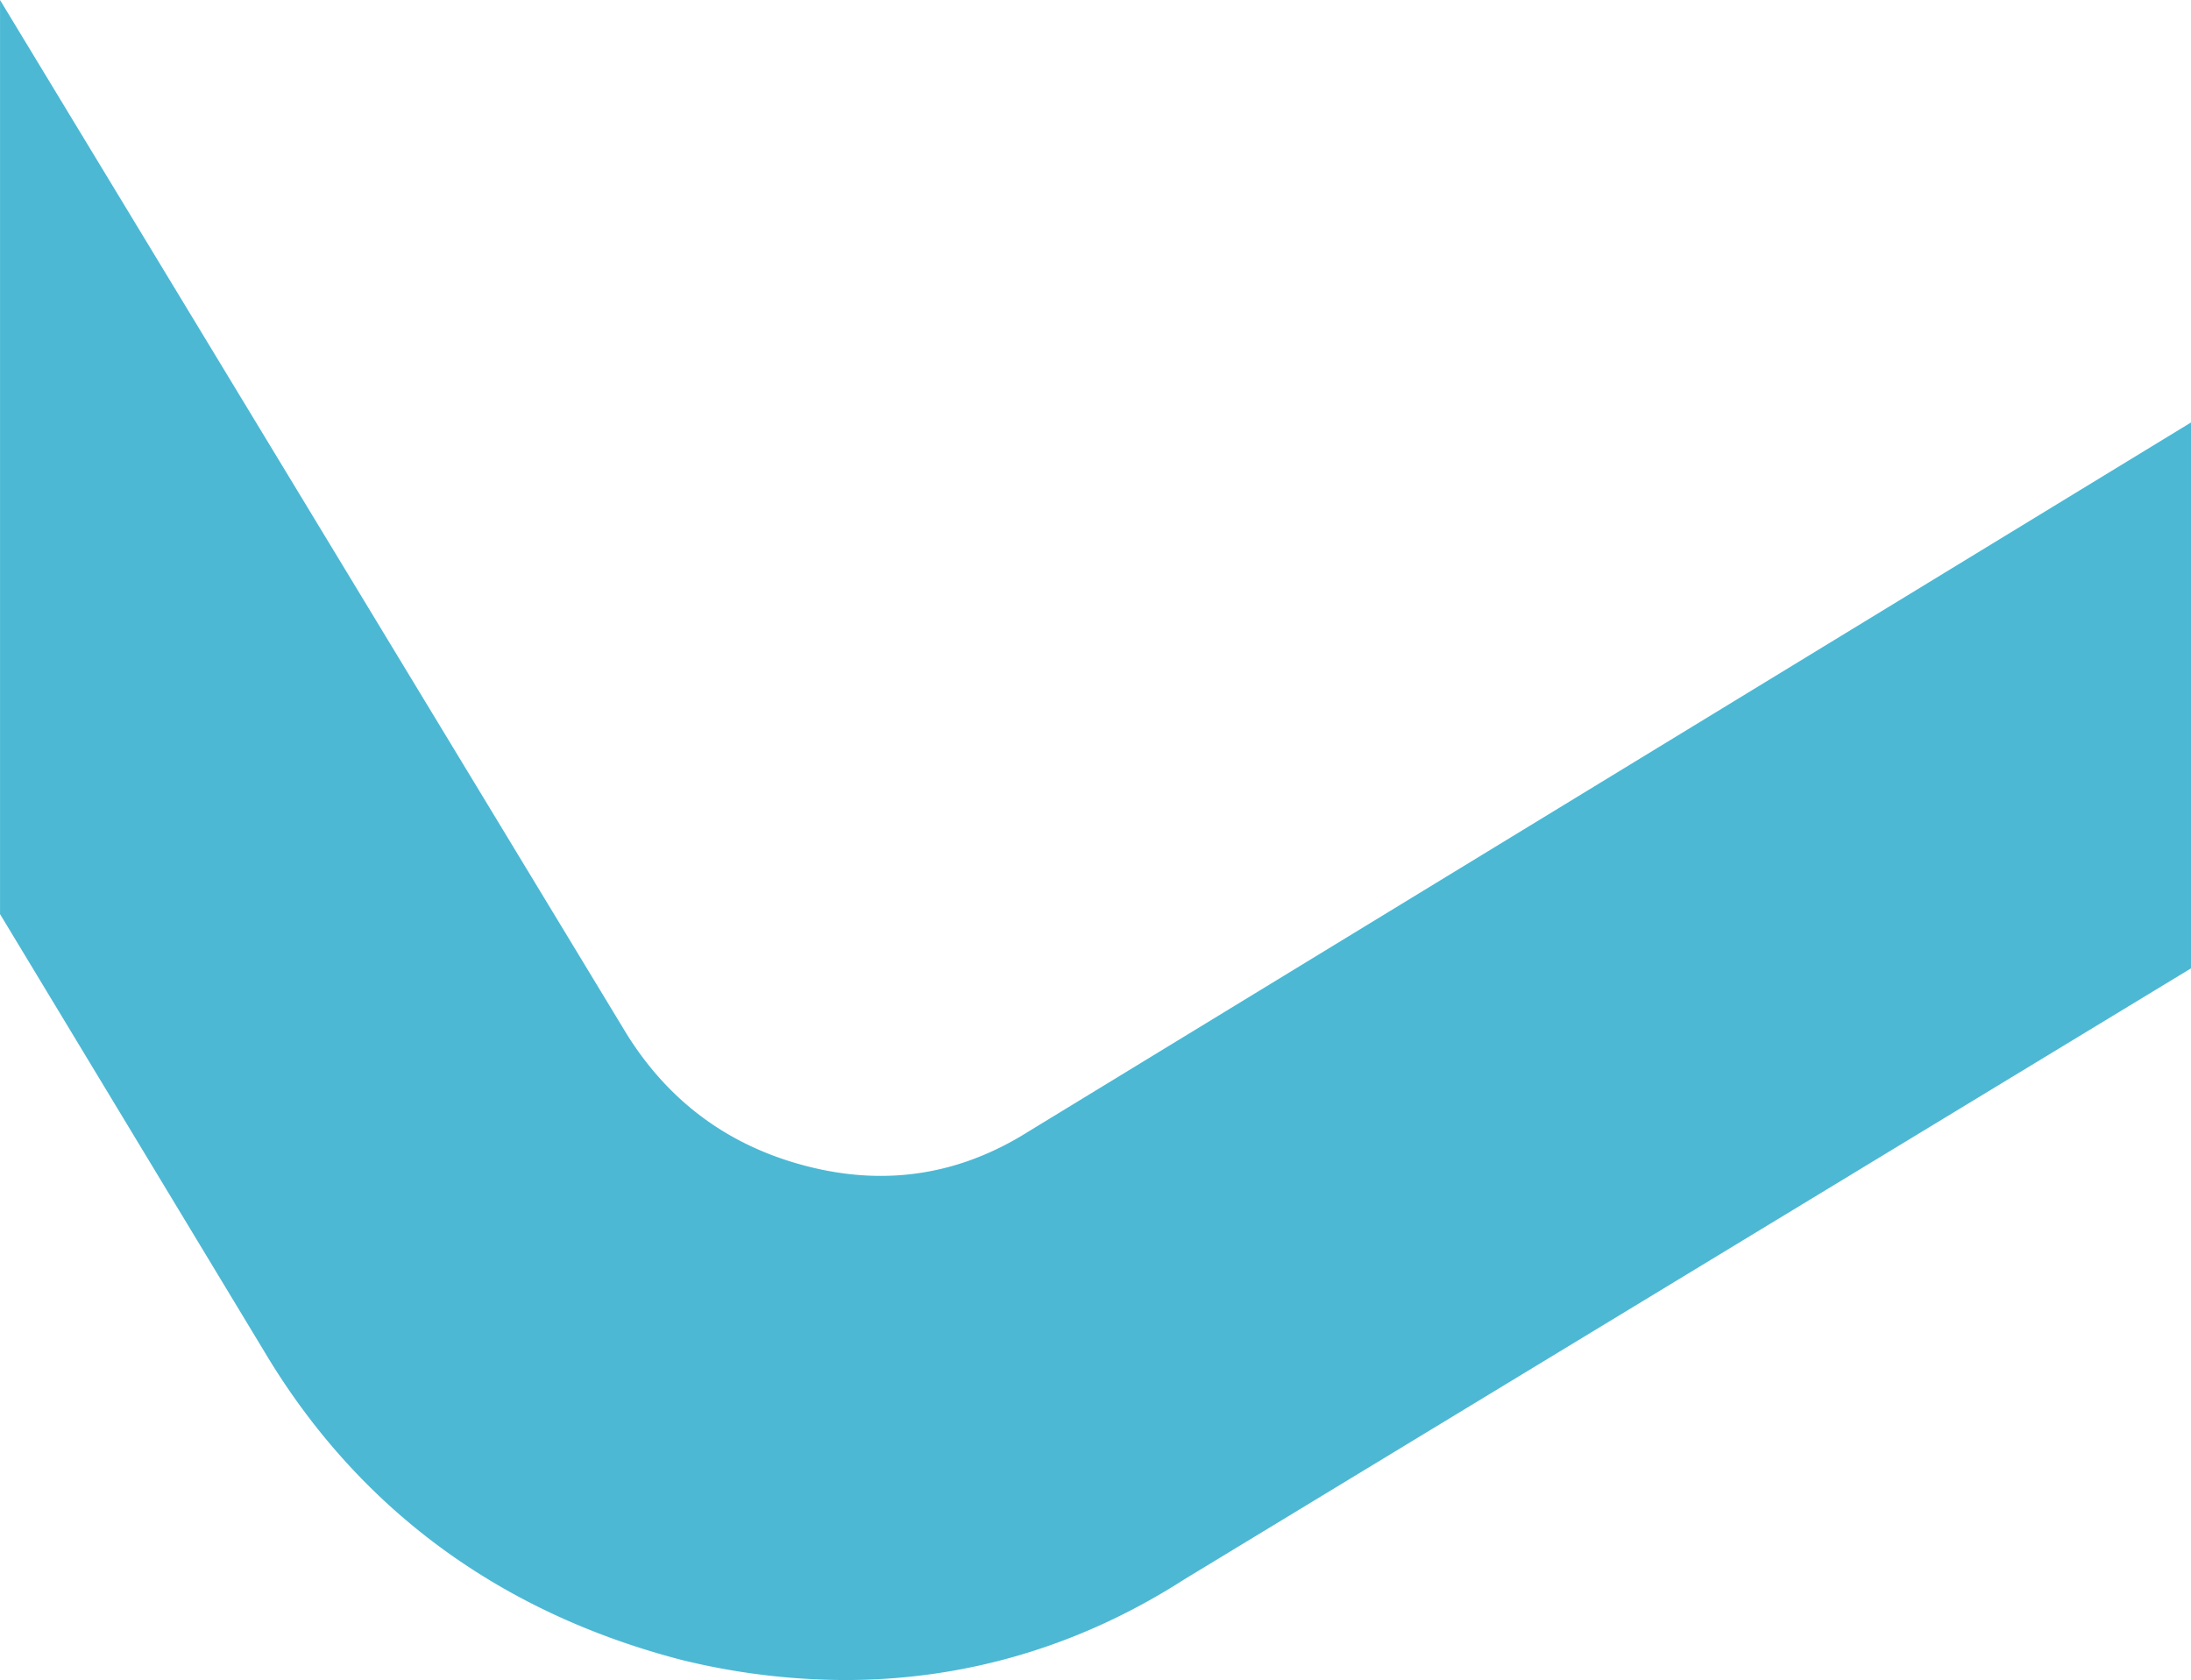 <svg xmlns="http://www.w3.org/2000/svg" width="639.004" height="490.002" viewBox="0 0 639.004 490.002">
  <path id="Intersection_1" data-name="Intersection 1" d="M19253.27-3734.483q-8.716-2.263-17-5.119c-44.1-15.187-78.887-42.871-103.115-82.157l-78.7-130.262v-266.6l182.879,301.77q18.762,29.9,52.994,38.5t64.168-10.307l338.963-206.752v159.213l-293.512,178.149c-31.18,20.029-64.756,29.425-99.025,29.425A201.585,201.585,0,0,1,19253.27-3734.483Z" transform="translate(-19054.447 4218.623)" fill="#009ac2" opacity="0.7"/>
</svg>
